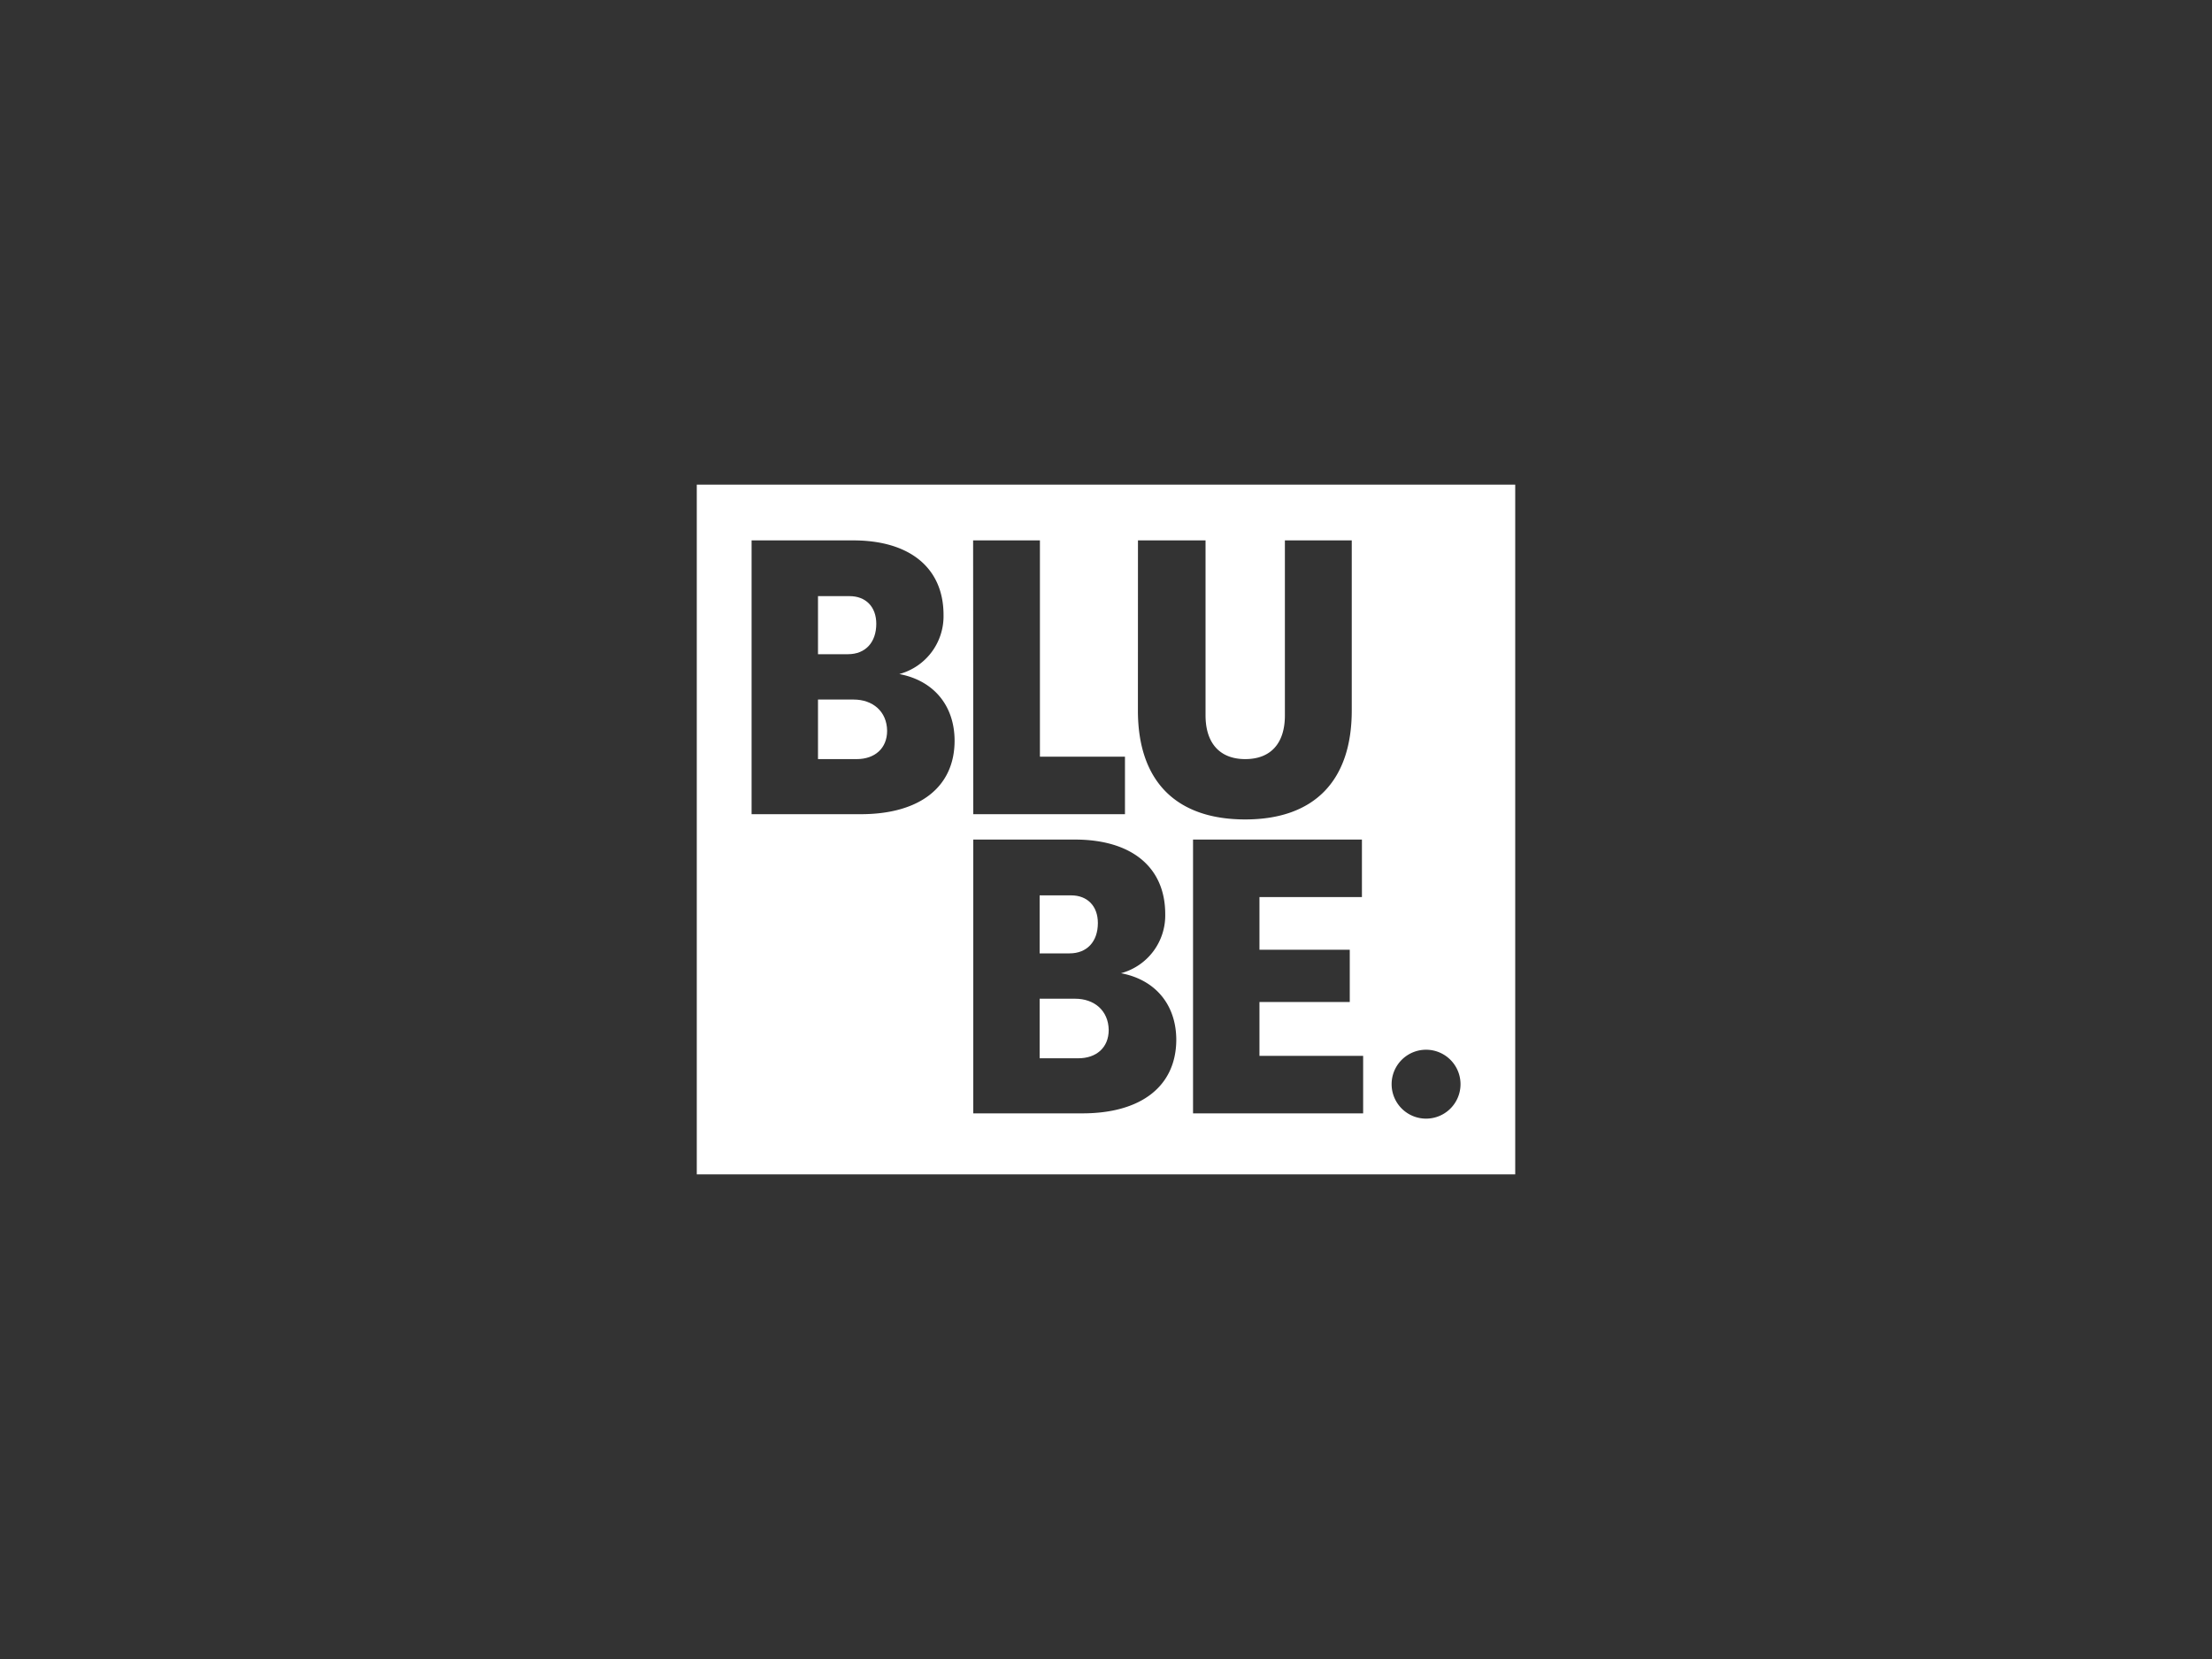 <svg id="Livello_1" data-name="Livello 1" xmlns="http://www.w3.org/2000/svg" viewBox="0 0 400 300"><rect x="0" y="0" width="400" height="300" fill="#333333" stroke="none"/><defs><style>.cls-1{fill:#fff;}</style></defs><path class="cls-1" d="M158.46,112.8c0-3.07-1.9-5-4.83-5h-5.71V118.3h5.42C156.49,118.3,158.46,116.17,158.46,112.8Z"/><path class="cls-1" d="M198.53,166.91c0-3.08-1.91-5-4.84-5H188V172.4h5.42C196.55,172.4,198.53,170.28,198.53,166.91Z"/><path class="cls-1" d="M154.36,126.5h-6.44v10.77h7c3.23,0,5.5-1.91,5.5-5.13C160.37,128.62,157.8,126.5,154.36,126.5Z"/><path class="cls-1" d="M194.42,180.6H188v10.77h7c3.22,0,5.49-1.9,5.49-5.13C200.43,182.73,197.87,180.6,194.42,180.6Z"/><path class="cls-1" d="M274,87.64H126V212.36H274M205.78,97.72H218v31.64c0,5,2.56,7.91,7.18,7.91s7.17-2.86,7.17-7.91V97.72h12.09v30.76c0,12.74-6.81,19.7-19.26,19.7-12.6,0-19.41-7-19.41-19.7Zm-29.81,0h12.08v39.11h15.38v10.4H176Zm-20.29,49.51H135.91V97.72h18.38c10.25,0,16.33,5,16.33,13.47a10.83,10.83,0,0,1-8,10.7c6.22,1.17,10,5.71,10,12.08C172.6,142.32,166.3,147.23,155.68,147.23Zm40.06,54.1H176V151.82h18.38c10.26,0,16.33,5,16.33,13.48a10.82,10.82,0,0,1-8,10.69c6.23,1.17,10,5.71,10,12.08C212.66,196.42,206.36,201.33,195.74,201.33Zm50.76,0H215.74V151.82h30.54v10.4H227.75v9.52h16.33v9.45H227.75v9.74H246.5Zm11.13.95a6.23,6.23,0,0,1,0-12.45,6.23,6.23,0,1,1,0,12.45Z"/></svg>
